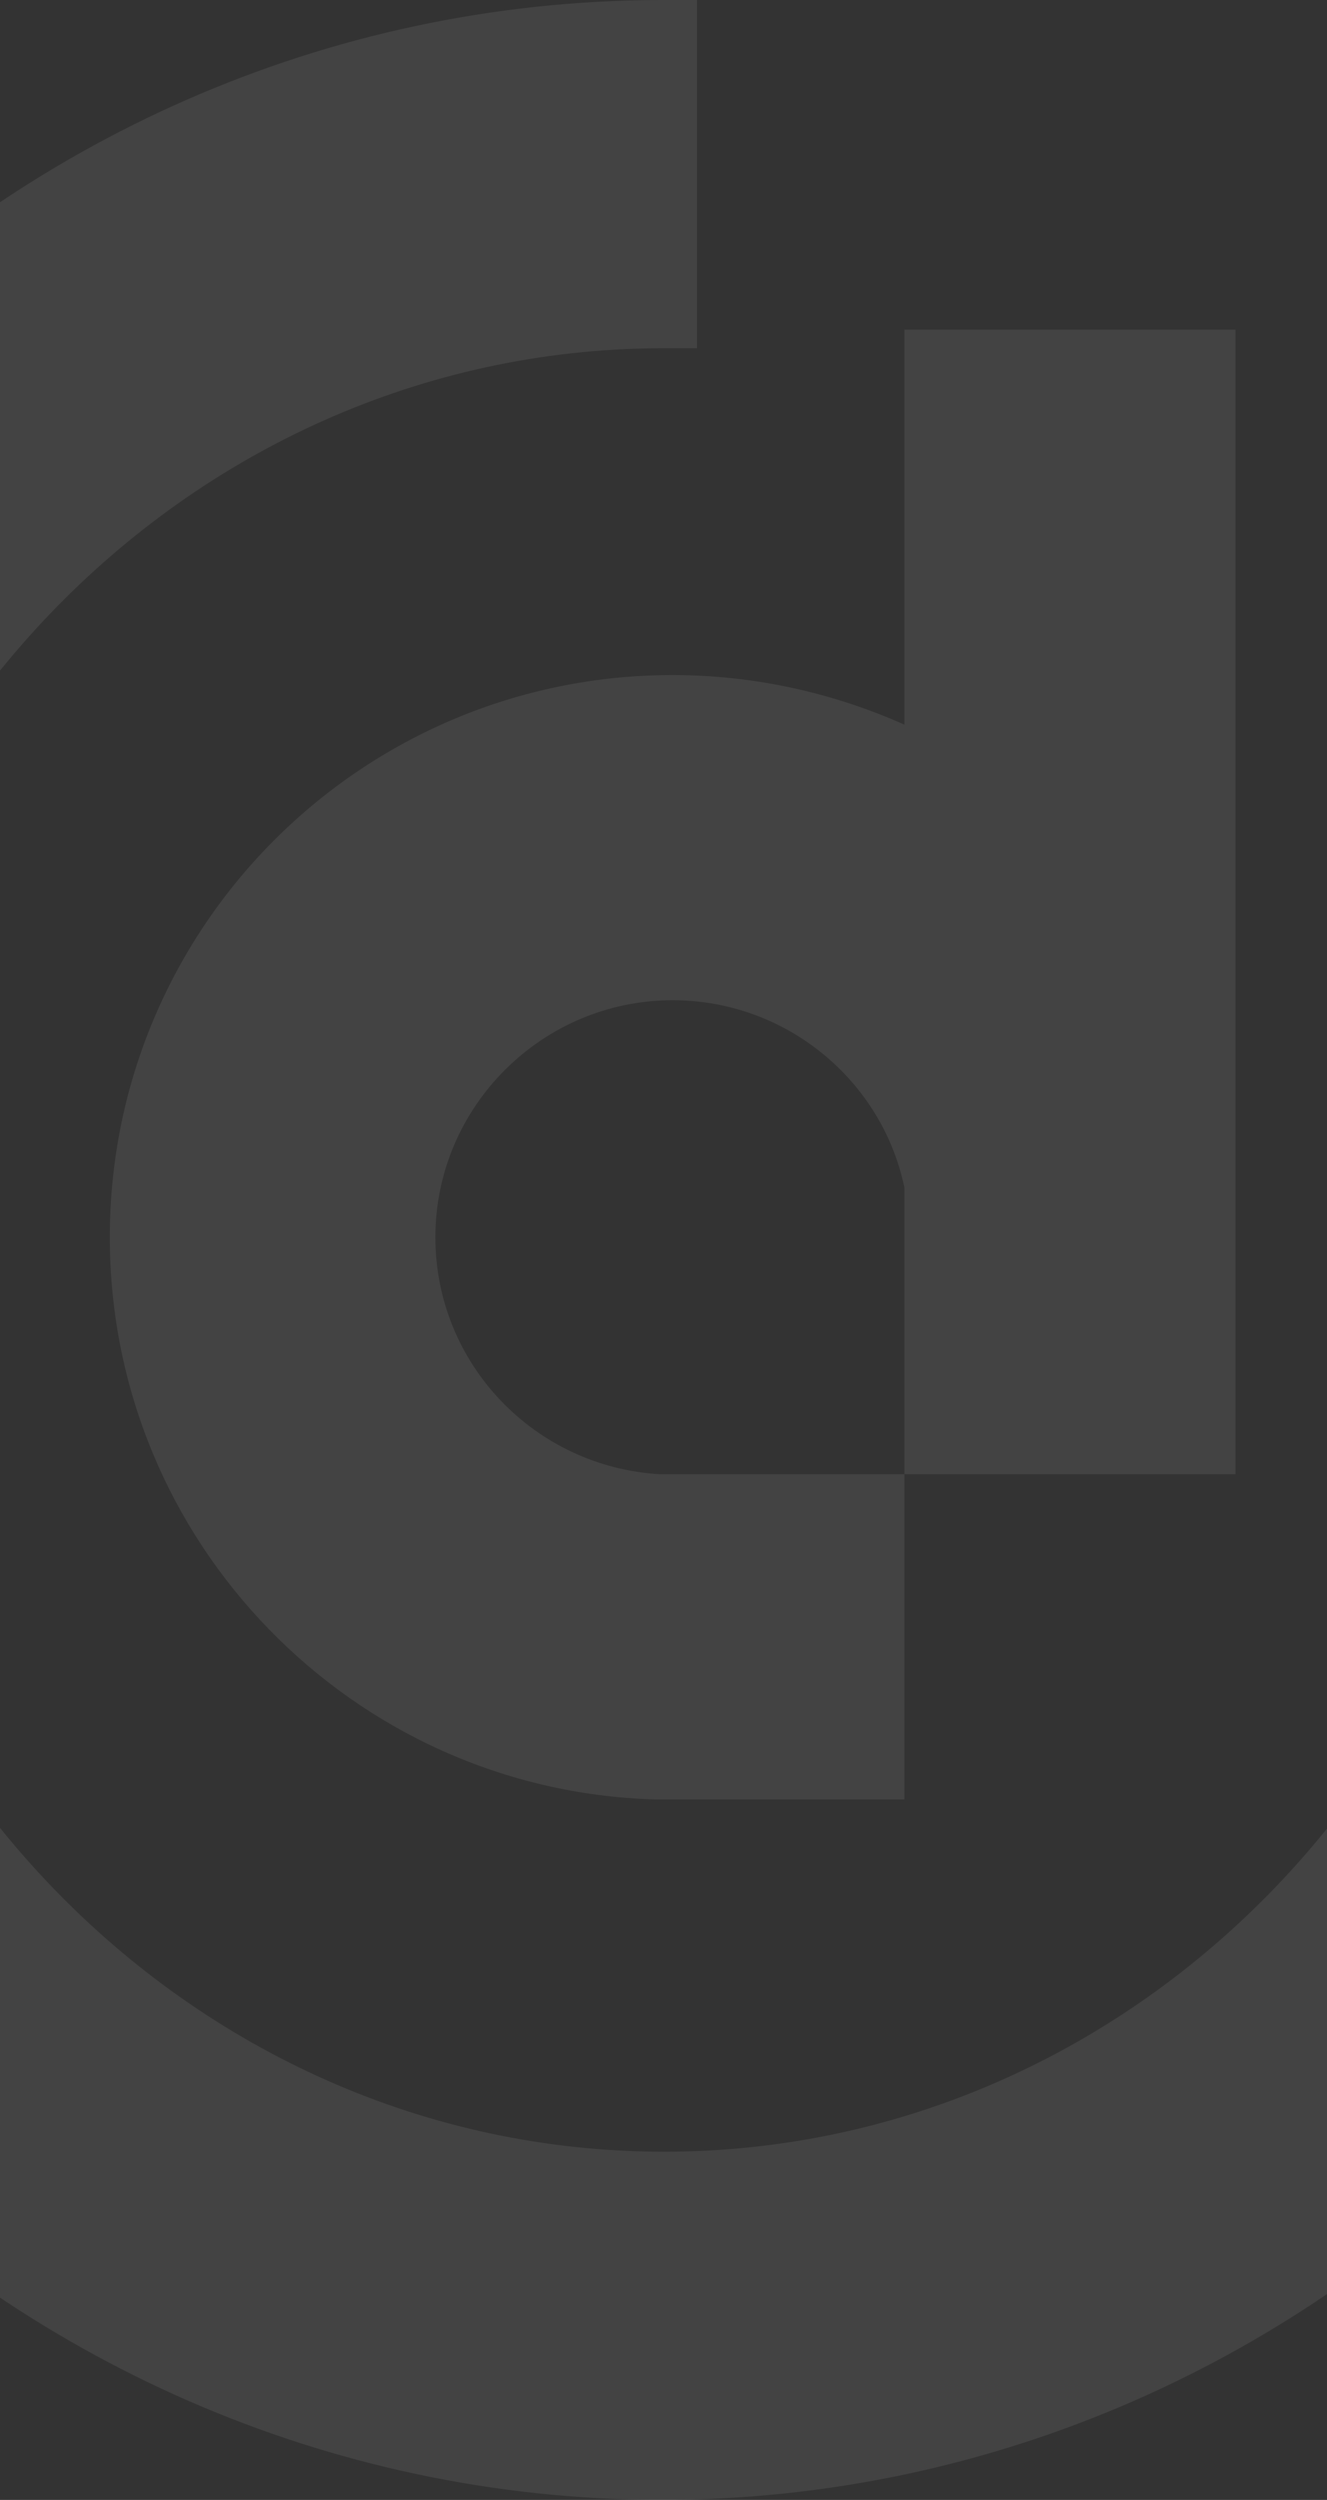 <svg width="290" height="546" viewBox="0 0 290 546" fill="none" xmlns="http://www.w3.org/2000/svg">
<rect x="0" y="0" width="290" height="546" fill="#333333" stroke="none"/>
<path opacity="0.08" d="M410 269.798V260.191H333.857L334.257 270.198C334.257 270.999 334.257 271.799 334.257 273C334.257 381.479 249.297 469.944 145.101 469.944C40.905 469.944 -44.055 381.479 -44.456 273C-44.456 164.921 40.103 76.456 144.3 76.056H152.315V0H144.3C-2.377 0.4 -121 122.89 -121 273C-121 423.51 -1.976 545.6 144.3 546C290.575 546 409.599 423.51 409.599 273C410 271.799 410 270.999 410 269.798Z" fill="white"/>
<path opacity="0.08" d="M197.647 72V158.269C182.373 151.447 165.088 147.435 147 147.435C79.069 147.435 24 202.406 24 270.217C24 336.825 77.059 390.994 142.98 393H197.647V321.979H179.961H150.618H144.186C116.853 320.374 95.147 297.904 95.147 270.217C95.147 241.729 118.461 218.456 147 218.456C171.922 218.456 192.824 236.111 197.647 259.384V321.979H270V72H197.647Z" fill="white"/>
</svg>
